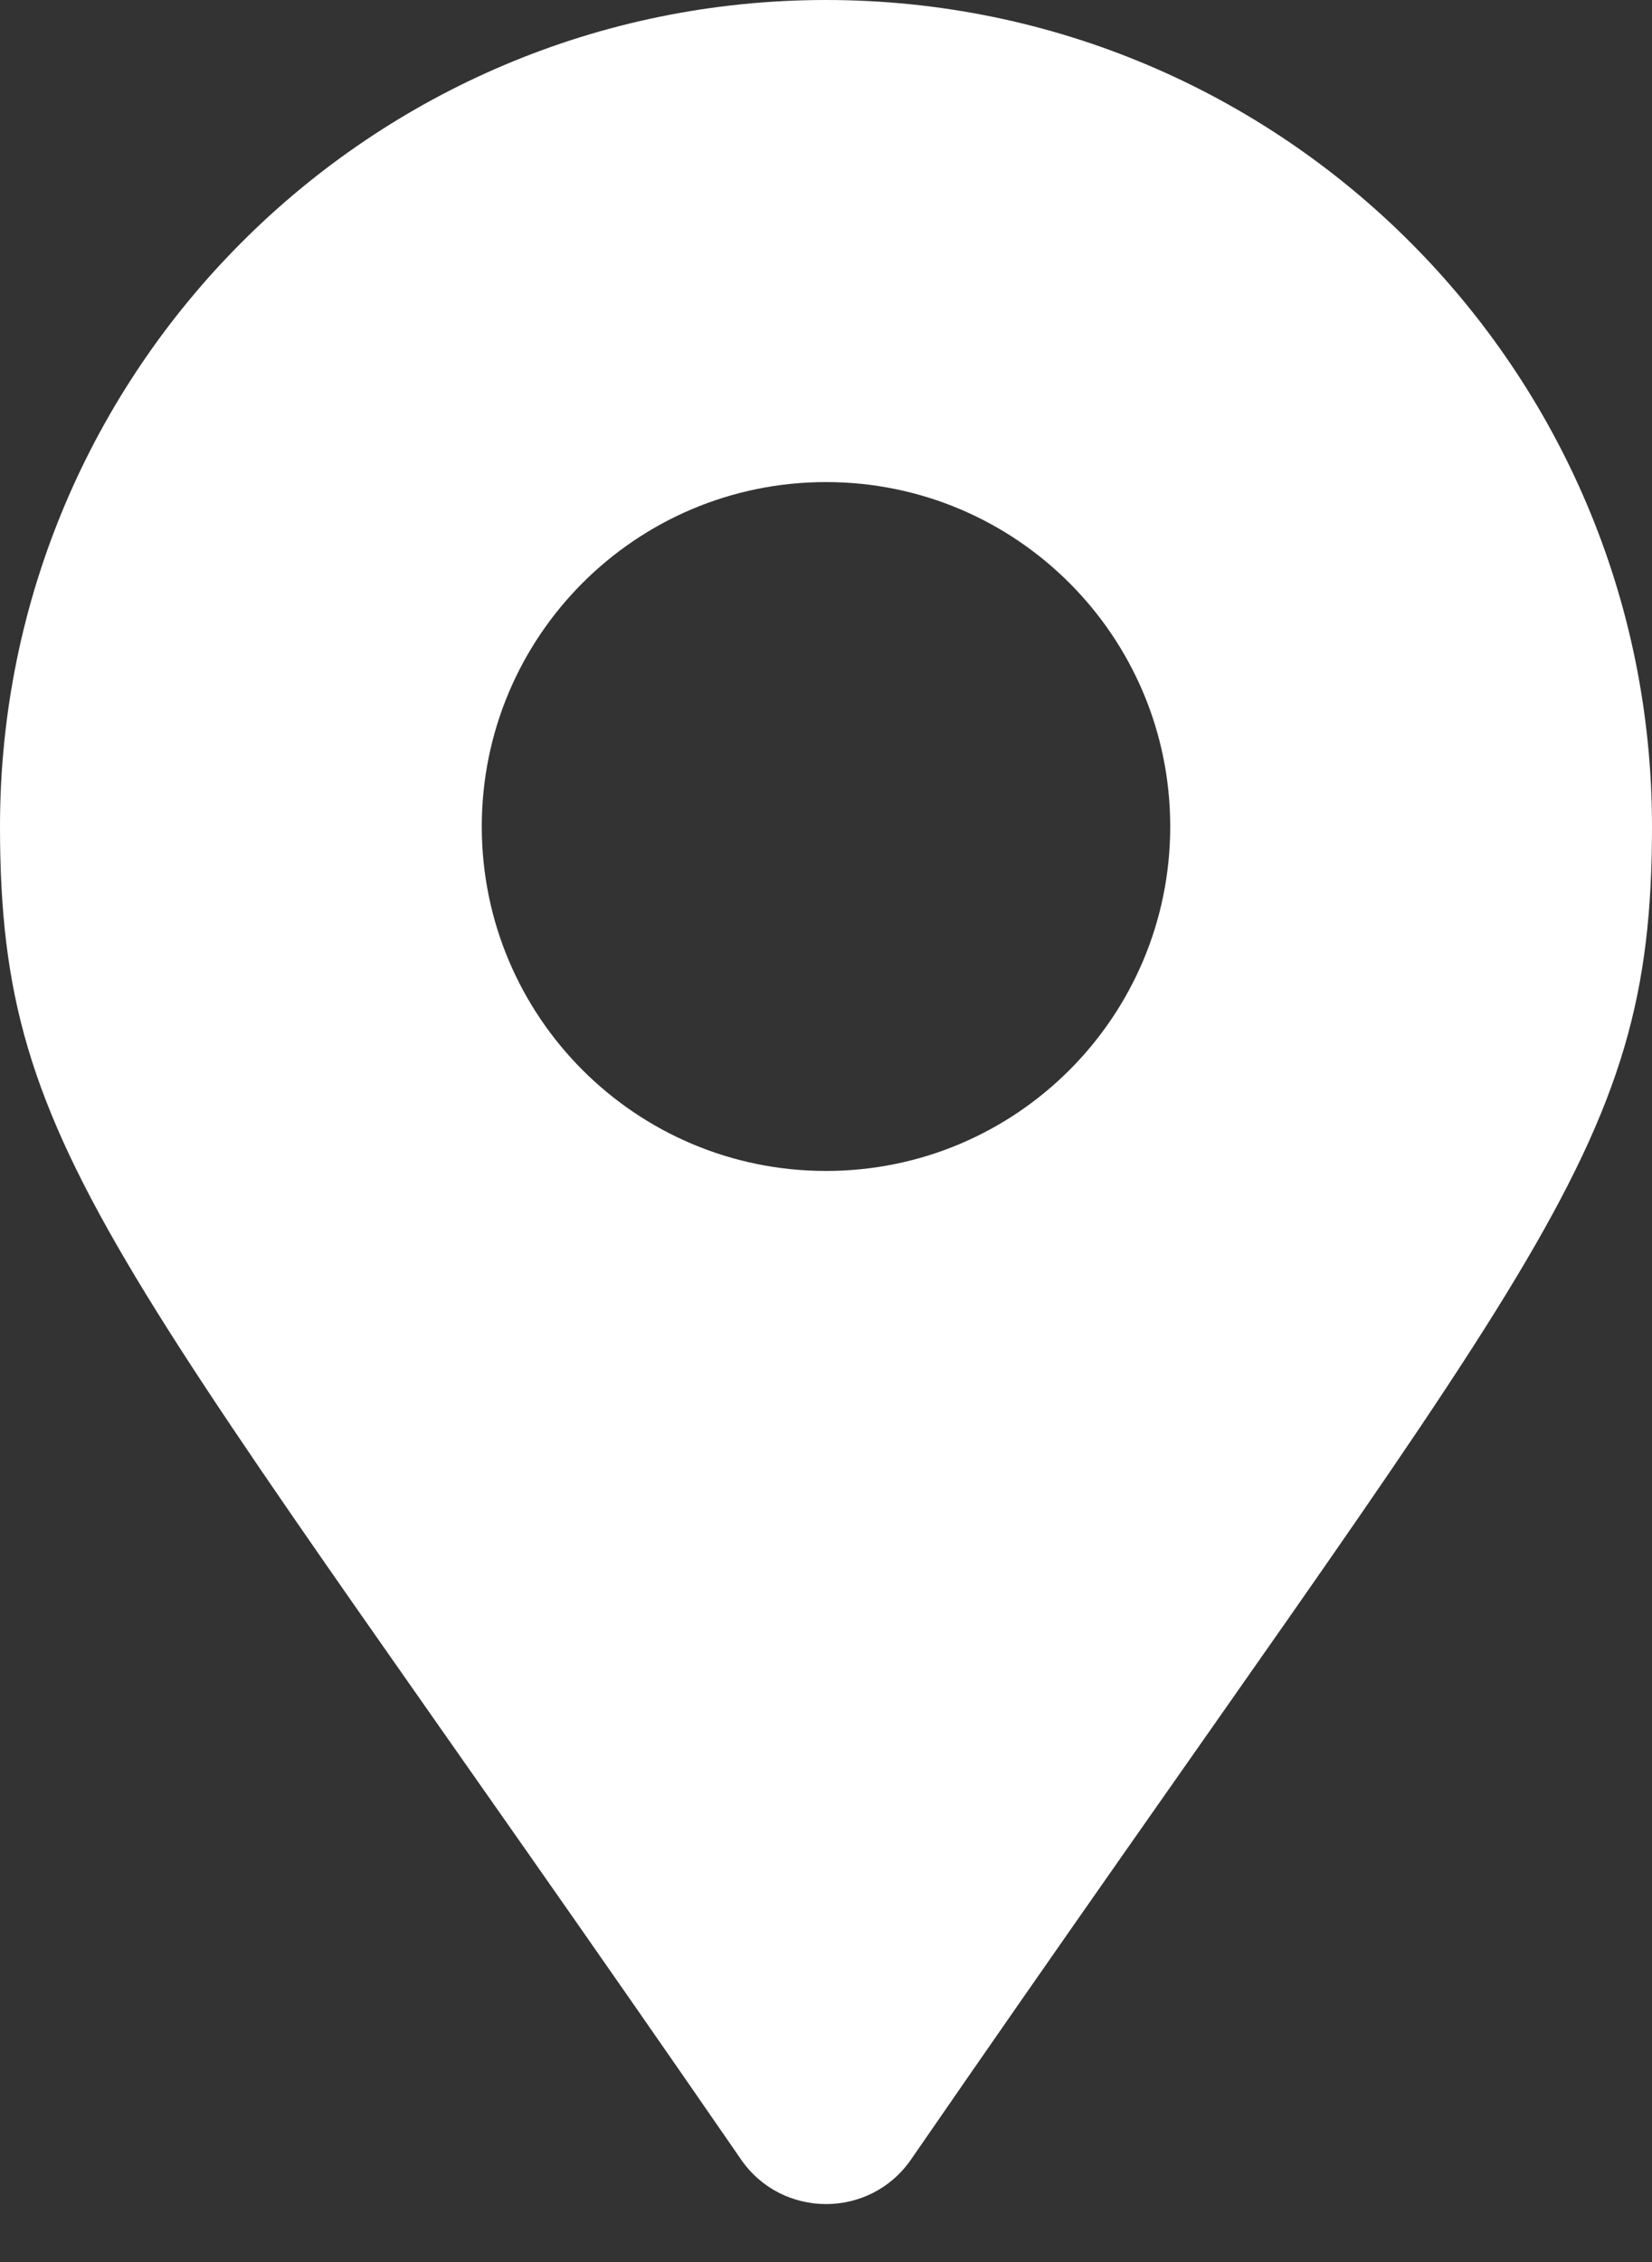 <?xml version="1.0" encoding="UTF-8"?>
<svg xmlns="http://www.w3.org/2000/svg" version="1.1" viewBox="0 0 19 26">
  <rect x="0" y="0" width="19" height="26" fill="#333333" stroke="none"/>
  <defs>
    <style>
      .cls-1 {
        fill: #fff;
      }
    </style>
  </defs>
  <!-- Generator: Adobe Illustrator 28.7.1, SVG Export Plug-In . SVG Version: 1.2.0 Build 142)  -->
  <g>
    <g id="_レイヤー_1" data-name="レイヤー_1">
      <path class="cls-1" d="M0,9.5C0,4.253,4.253,0,9.5,0s9.5,4.253,9.5,9.5c0,3.83-1.334,4.9-8.523,15.323-.472.681-1.481.681-1.953,0C1.334,14.4,0,13.33,0,9.5ZM13.459,9.5c0-2.186-1.772-3.959-3.959-3.959s-3.959,1.772-3.959,3.959,1.772,3.959,3.959,3.959,3.959-1.772,3.959-3.959Z"/>
    </g>
  </g>
</svg>